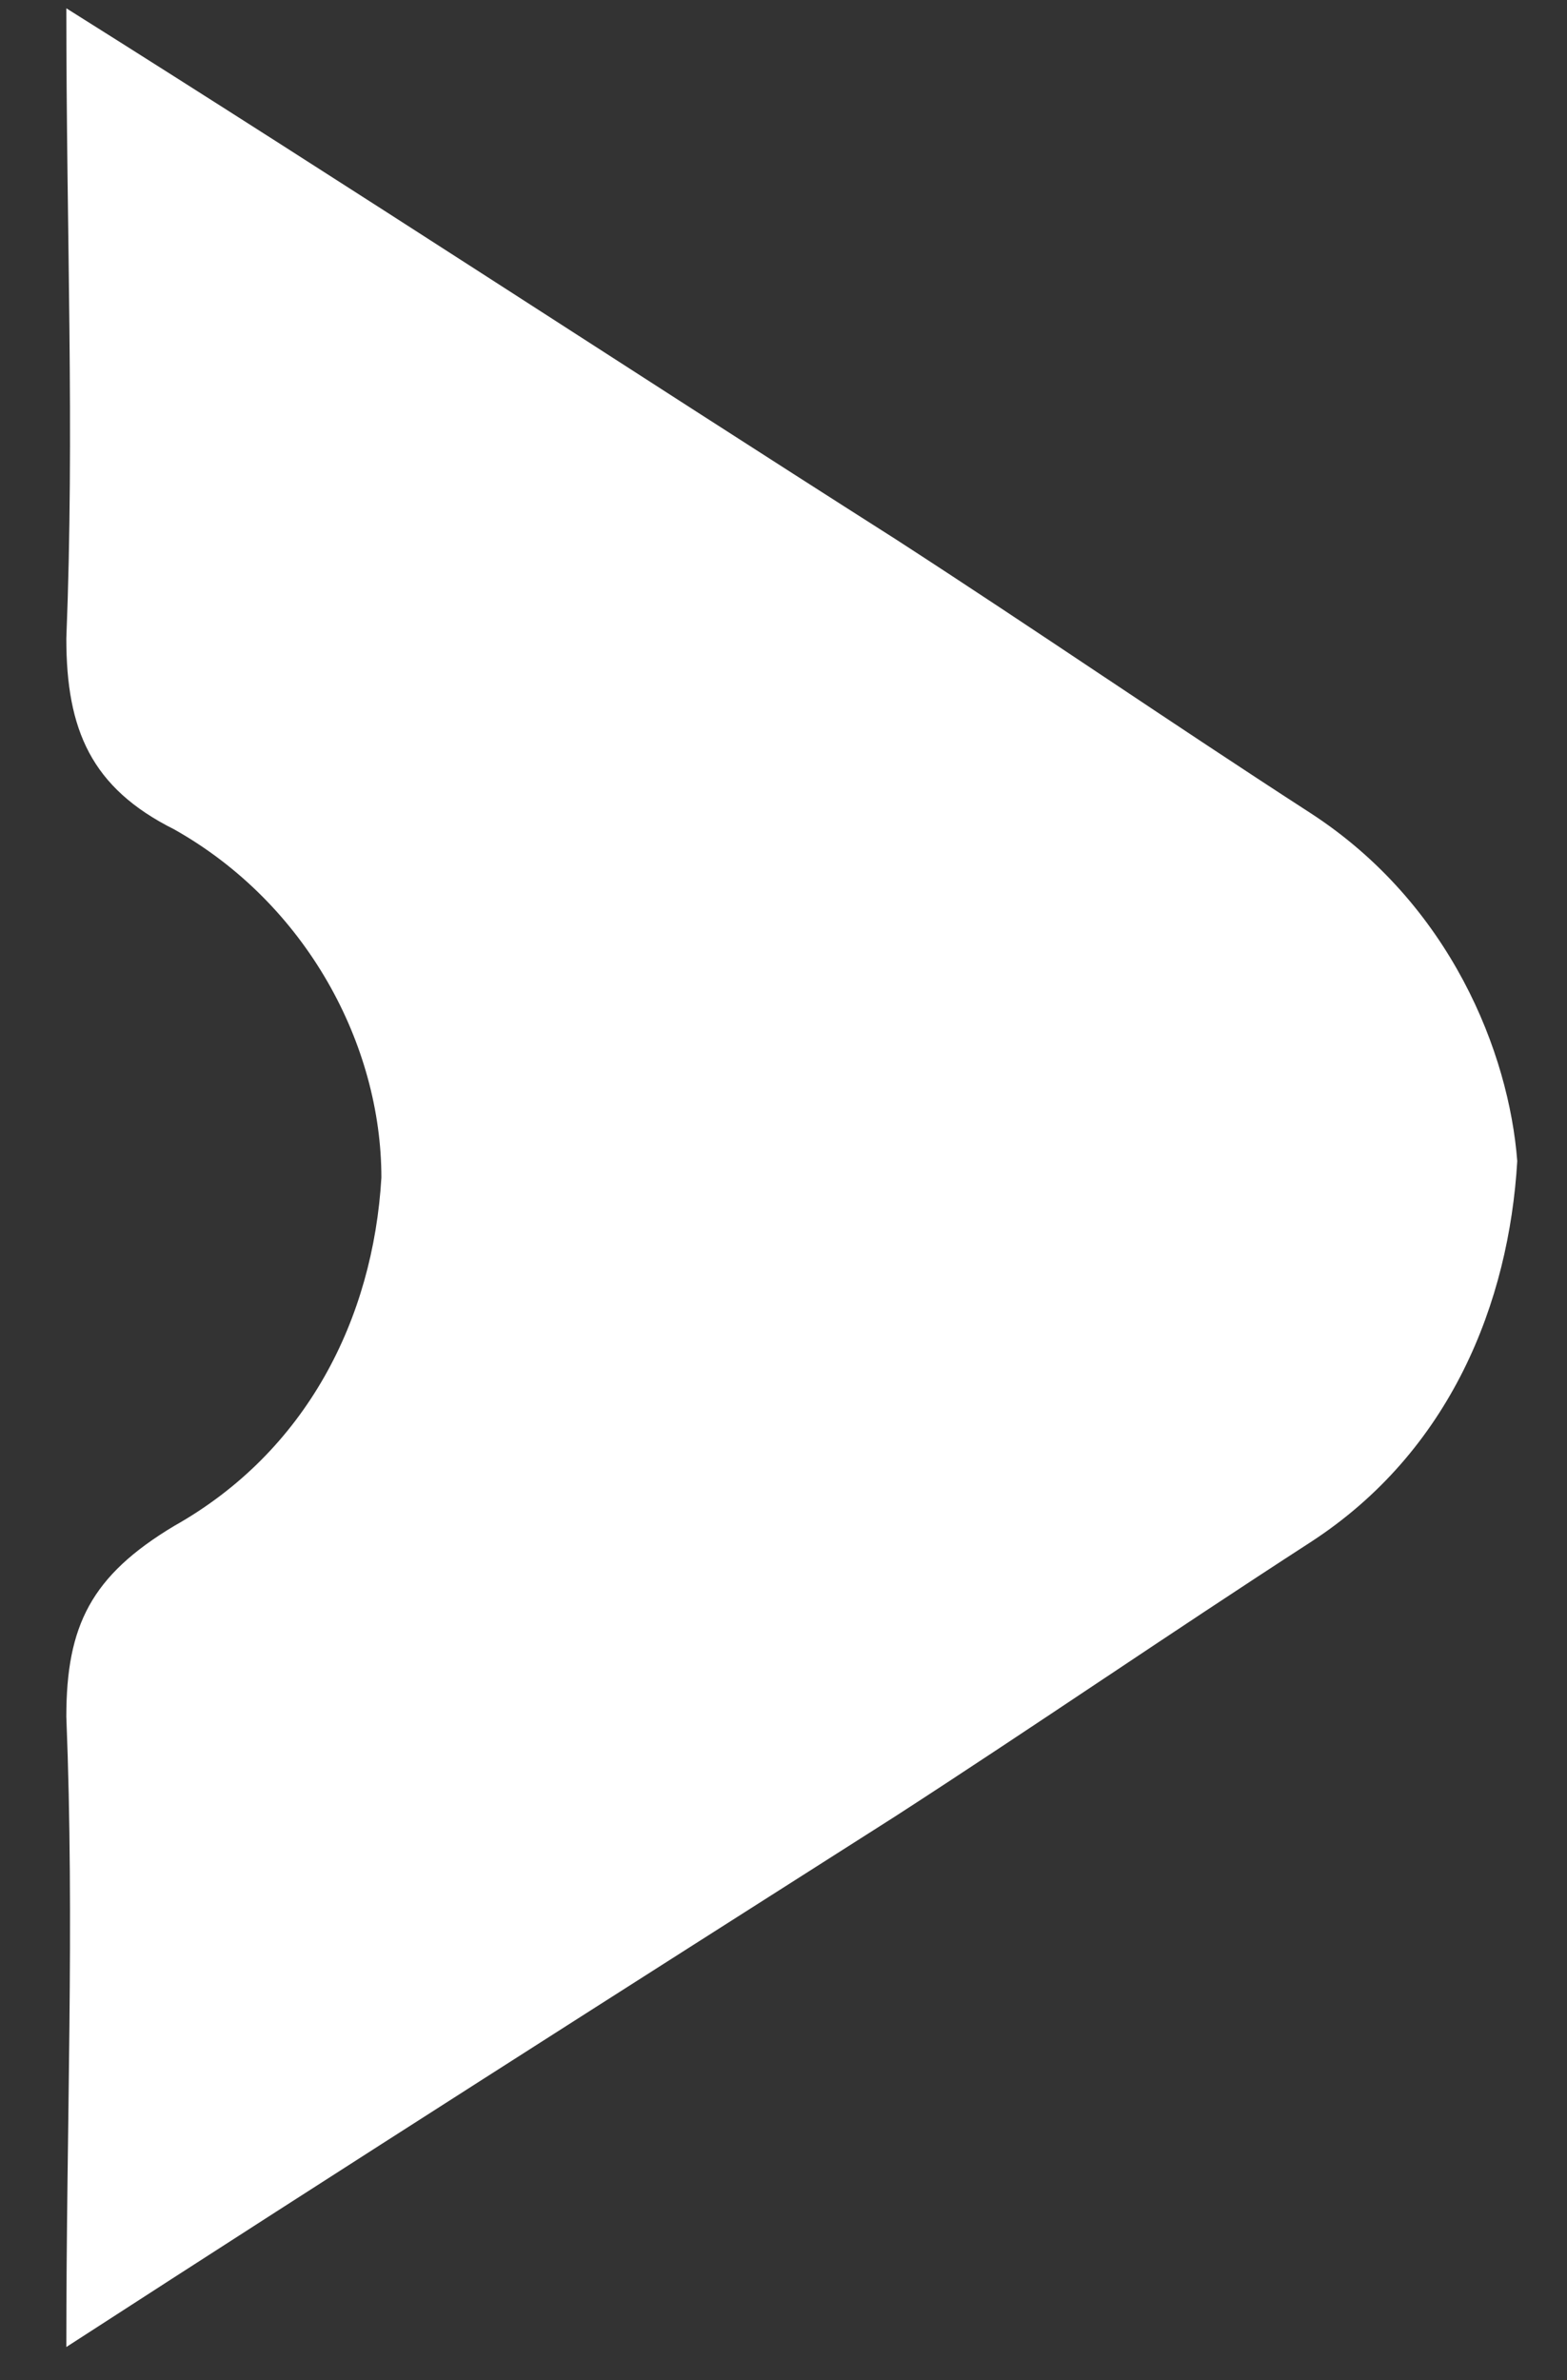 <svg xmlns="http://www.w3.org/2000/svg" xmlns:xlink="http://www.w3.org/1999/xlink" id="Layer_1" x="0px" y="0px" viewBox="0 0 18.9 28.7" style="enable-background:new 0 0 18.9 28.7;" xml:space="preserve"><rect x="0" y="0" width="18.9" height="28.7" fill="#333333" stroke="none"/><style type="text/css">	.st0{fill:#FFFFFF;}</style><path class="st0" d="M15.8,9.8c-1.7-1.1-3.3-2.2-5-3.3c-3.3-2.1-6.5-4.2-10-6.4c0,2.7,0.1,5.1,0,7.6c0,1.1,0.3,1.8,1.3,2.3 c1.6,0.9,2.5,2.6,2.5,4.2c-0.1,1.7-0.9,3.3-2.5,4.2c-1,0.6-1.3,1.2-1.3,2.3c0.1,2.5,0,4.9,0,7.6c3.4-2.2,6.7-4.3,10-6.4 c1.7-1.1,3.3-2.2,5-3.3c1.7-1.1,2.4-2.9,2.5-4.6C18.2,12.7,17.5,10.9,15.8,9.8z"></path></svg>